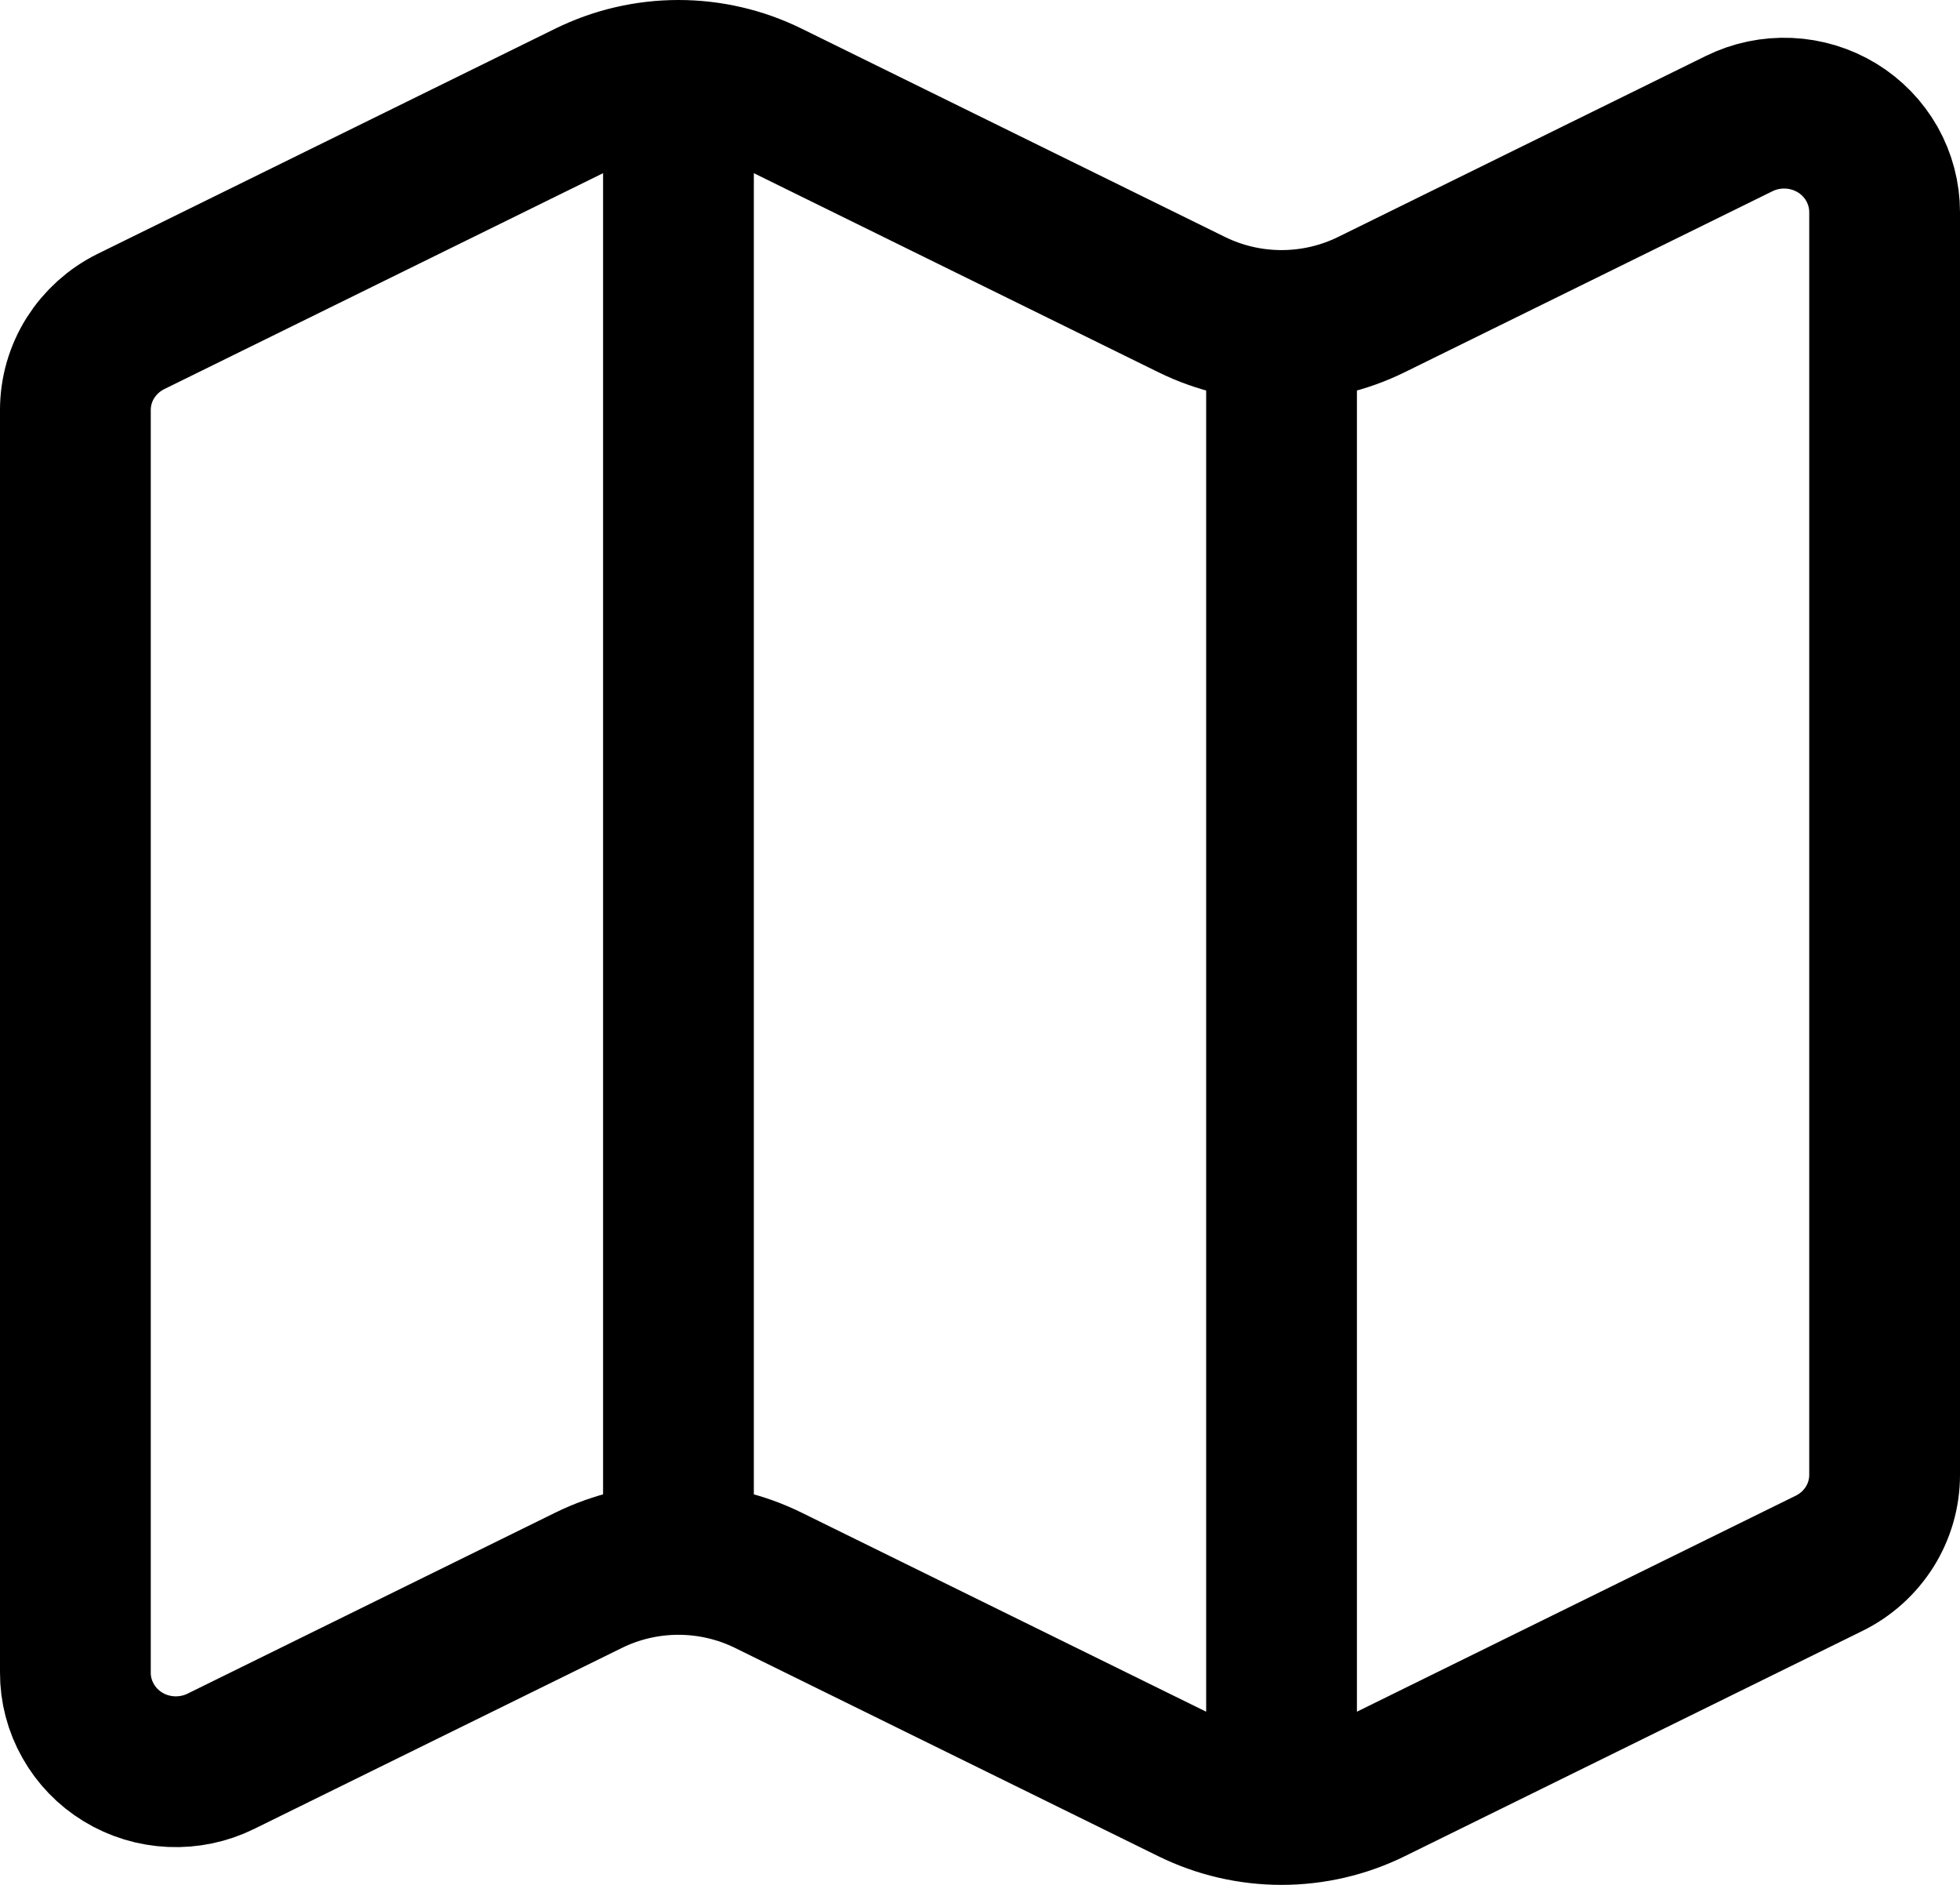 <svg width="26" height="25" viewBox="0 0 26 25" fill="none" xmlns="http://www.w3.org/2000/svg">
<path d="M17 4.317C16.586 4.317 16.178 4.222 15.808 4.04L10.192 1.277C9.822 1.095 9.414 1 9 1M17 4.317C17.414 4.317 17.822 4.222 18.192 4.04L23.071 1.639C23.274 1.539 23.5 1.492 23.727 1.502C23.954 1.512 24.175 1.579 24.369 1.697C24.562 1.815 24.721 1.979 24.832 2.175C24.942 2.371 25 2.591 25 2.815V19.562C25 19.806 24.931 20.045 24.801 20.252C24.67 20.459 24.484 20.627 24.263 20.735L18.192 23.723C17.822 23.905 17.414 24 17 24M17 4.317V24M17 24C16.586 24 16.178 23.905 15.808 23.723L10.192 20.96C9.822 20.778 9.414 20.683 9 20.683C8.586 20.683 8.178 20.778 7.808 20.96L2.929 23.361C2.726 23.461 2.5 23.508 2.272 23.498C2.045 23.488 1.824 23.421 1.631 23.303C1.437 23.185 1.278 23.02 1.168 22.824C1.057 22.628 0.999 22.408 1 22.184V5.438C1 5.194 1.069 4.955 1.199 4.748C1.33 4.541 1.516 4.373 1.737 4.264L7.808 1.277C8.178 1.095 8.586 1 9 1M9 1V20.682" stroke="black" stroke-width="2" stroke-linecap="round" stroke-linejoin="round"/>
</svg>
